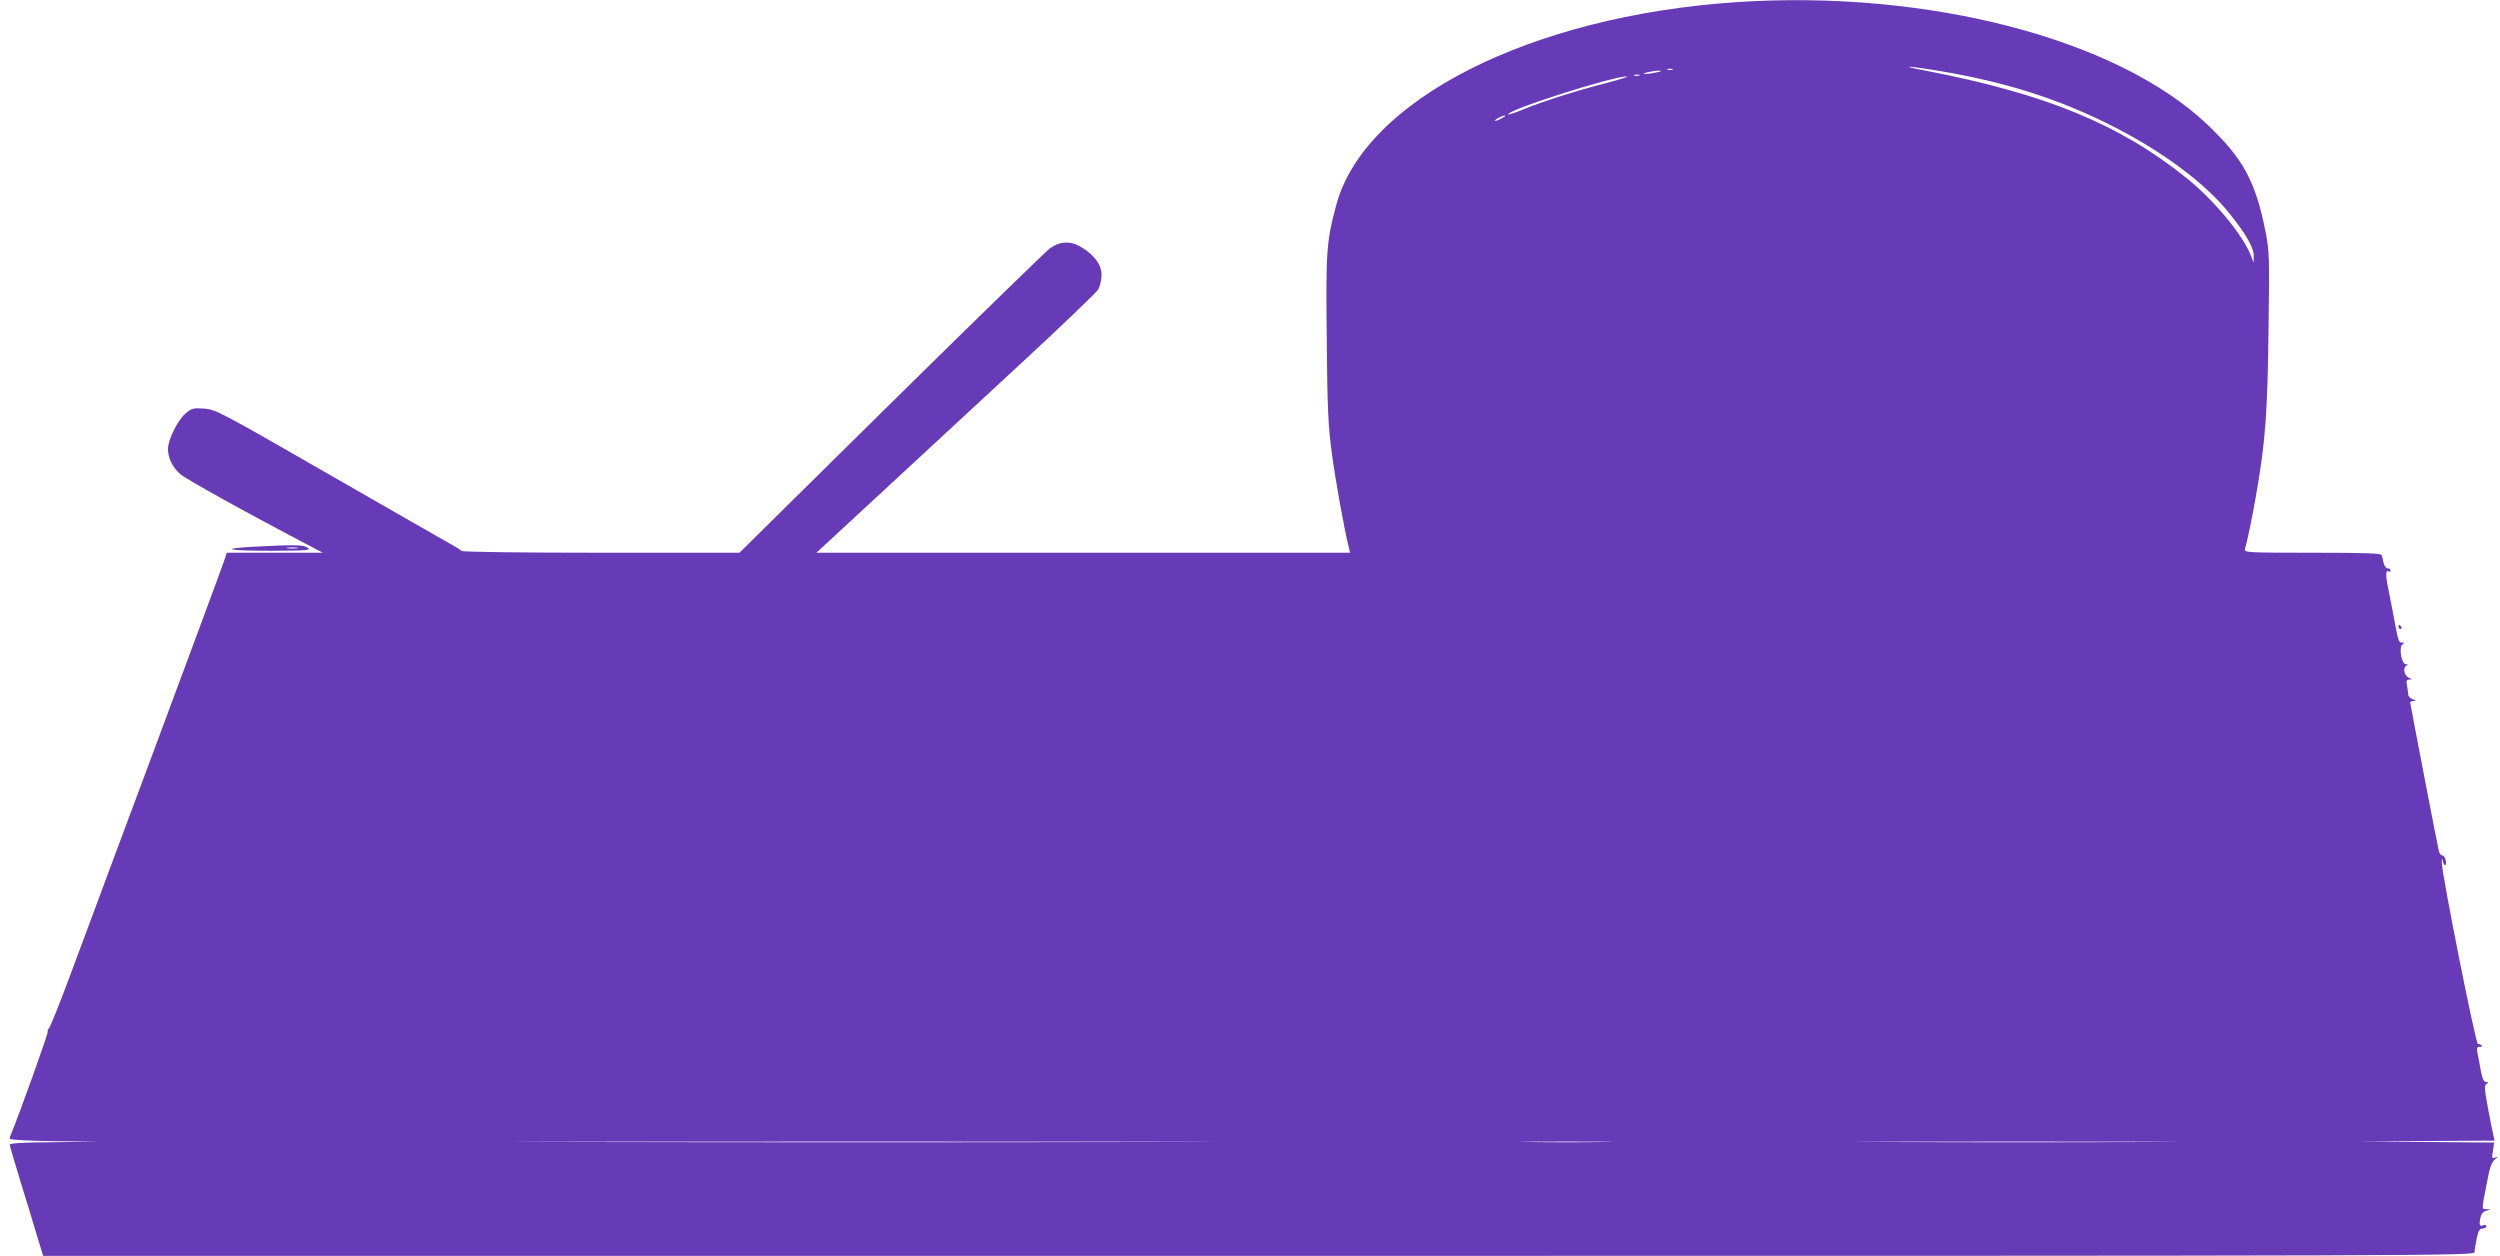 <?xml version="1.0" standalone="no"?>
<!DOCTYPE svg PUBLIC "-//W3C//DTD SVG 20010904//EN"
 "http://www.w3.org/TR/2001/REC-SVG-20010904/DTD/svg10.dtd">
<svg version="1.0" xmlns="http://www.w3.org/2000/svg"
 width="1280pt" height="643pt" viewBox="0 0 1280 643"
 preserveAspectRatio="xMidYMid meet">
<g transform="translate(0,643) scale(0.1,-0.1)"
fill="#673ab7" stroke="none">
<path d="M8890 6419 c-1057 -71 -1906 -502 -2049 -1041 -50 -186 -53 -239 -48
-685 3 -353 7 -443 26 -583 18 -137 64 -394 88 -487 l5 -23 -1366 0 -1366 0
333 308 c183 169 503 465 712 659 209 193 388 365 398 381 9 17 17 50 17 74 0
53 -38 104 -106 144 -54 32 -108 29 -159 -8 -18 -13 -383 -368 -811 -790
l-778 -768 -706 0 c-408 0 -710 4 -716 9 -5 5 -27 19 -49 31 -22 12 -303 173
-625 358 -567 326 -587 336 -645 340 -55 4 -64 1 -94 -24 -40 -33 -91 -136
-91 -182 0 -46 22 -92 61 -128 27 -25 344 -201 688 -381 l44 -23 -246 0 -246
0 -7 -22 c-3 -13 -56 -155 -115 -315 -271 -730 -337 -907 -444 -1193 -62 -168
-164 -440 -225 -605 -61 -165 -116 -302 -121 -303 -5 -2 -7 -7 -4 -12 4 -7
-146 -425 -185 -518 -6 -13 -10 -27 -10 -32 0 -6 95 -11 227 -13 l228 -2 -227
-3 c-157 -1 -228 -5 -228 -13 0 -6 27 -97 59 -202 33 -106 71 -231 85 -279
l27 -88 6224 0 c6166 0 6225 0 6225 20 0 10 5 42 11 70 8 39 15 50 30 50 10 0
19 5 19 11 0 6 -6 9 -14 6 -20 -8 -24 0 -17 35 5 23 14 34 31 39 24 7 24 7 3
8 -28 1 -28 -8 -2 126 16 85 25 114 42 128 19 15 19 16 3 10 -17 -6 -19 -3
-12 35 l6 42 -347 3 -348 2 349 3 348 2 -5 23 c-3 12 -16 75 -28 140 -19 101
-20 120 -8 128 12 7 11 9 -2 9 -12 0 -19 16 -28 62 -6 35 -14 75 -17 91 -4 21
-2 27 12 27 9 0 14 3 10 8 -4 4 -13 7 -19 7 -12 0 -186 875 -185 930 1 23 2
25 5 8 2 -13 8 -23 12 -23 5 0 6 11 3 25 -2 14 -10 25 -17 25 -7 0 -15 10 -18
22 -7 27 -147 756 -147 763 0 3 8 5 18 6 13 0 12 2 -5 9 -13 5 -23 16 -23 23
0 8 -3 29 -6 46 -5 26 -3 31 12 32 16 0 16 2 -3 9 -25 10 -32 55 -10 63 7 3 6
6 -5 6 -23 1 -37 89 -17 102 11 7 11 9 -3 9 -16 0 -18 3 -39 115 -5 28 -17 91
-27 140 -19 89 -19 120 -1 109 5 -3 9 0 9 5 0 6 -7 11 -15 11 -8 0 -17 12 -21
28 -3 15 -7 33 -10 40 -3 9 -82 12 -354 12 -330 0 -351 1 -346 18 12 41 37
160 55 265 50 283 61 429 66 873 5 354 4 388 -15 485 -51 259 -113 375 -298
551 -463 440 -1433 692 -2412 627z m1050 -354 c324 -55 582 -136 845 -265 272
-134 501 -302 630 -463 86 -107 125 -176 124 -218 l0 -34 -16 40 c-43 107
-189 282 -330 395 -341 274 -720 430 -1338 549 -145 27 -85 25 85 -4z m-1377
8 c-7 -2 -19 -2 -25 0 -7 3 -2 5 12 5 14 0 19 -2 13 -5z m-78 -13 c-16 -4 -41
-8 -55 -8 -22 0 -22 1 5 8 17 4 41 8 55 8 22 0 22 -1 -5 -8z m-92 -17 c-7 -2
-19 -2 -25 0 -7 3 -2 5 12 5 14 0 19 -2 13 -5z m-168 -38 c-153 -39 -325 -94
-426 -135 -40 -17 -74 -28 -76 -26 -19 19 528 194 607 195 14 0 -33 -15 -105
-34z m-535 -180 c-14 -8 -29 -14 -35 -14 -5 0 1 6 15 14 14 8 30 14 35 14 6 0
-1 -6 -15 -14z m-1822 -5242 c-797 -2 -2099 -2 -2895 0 -797 1 -145 2 1447 2
1592 0 2244 -1 1448 -2z m2345 0 c-106 -2 -280 -2 -385 0 -106 1 -20 2 192 2
212 0 298 -1 193 -2z m2780 0 c-364 -2 -962 -2 -1330 0 -367 1 -69 2 662 2
732 0 1032 -1 668 -2z"/>
<path d="M1303 3631 c-185 -10 -140 -21 83 -21 186 1 207 2 190 15 -21 16 -62
17 -273 6z m220 -8 c-13 -2 -35 -2 -50 0 -16 2 -5 4 22 4 28 0 40 -2 28 -4z"/>
<path d="M12280 3220 c0 -5 5 -10 11 -10 5 0 7 5 4 10 -3 6 -8 10 -11 10 -2 0
-4 -4 -4 -10z"/>
</g>
</svg>

